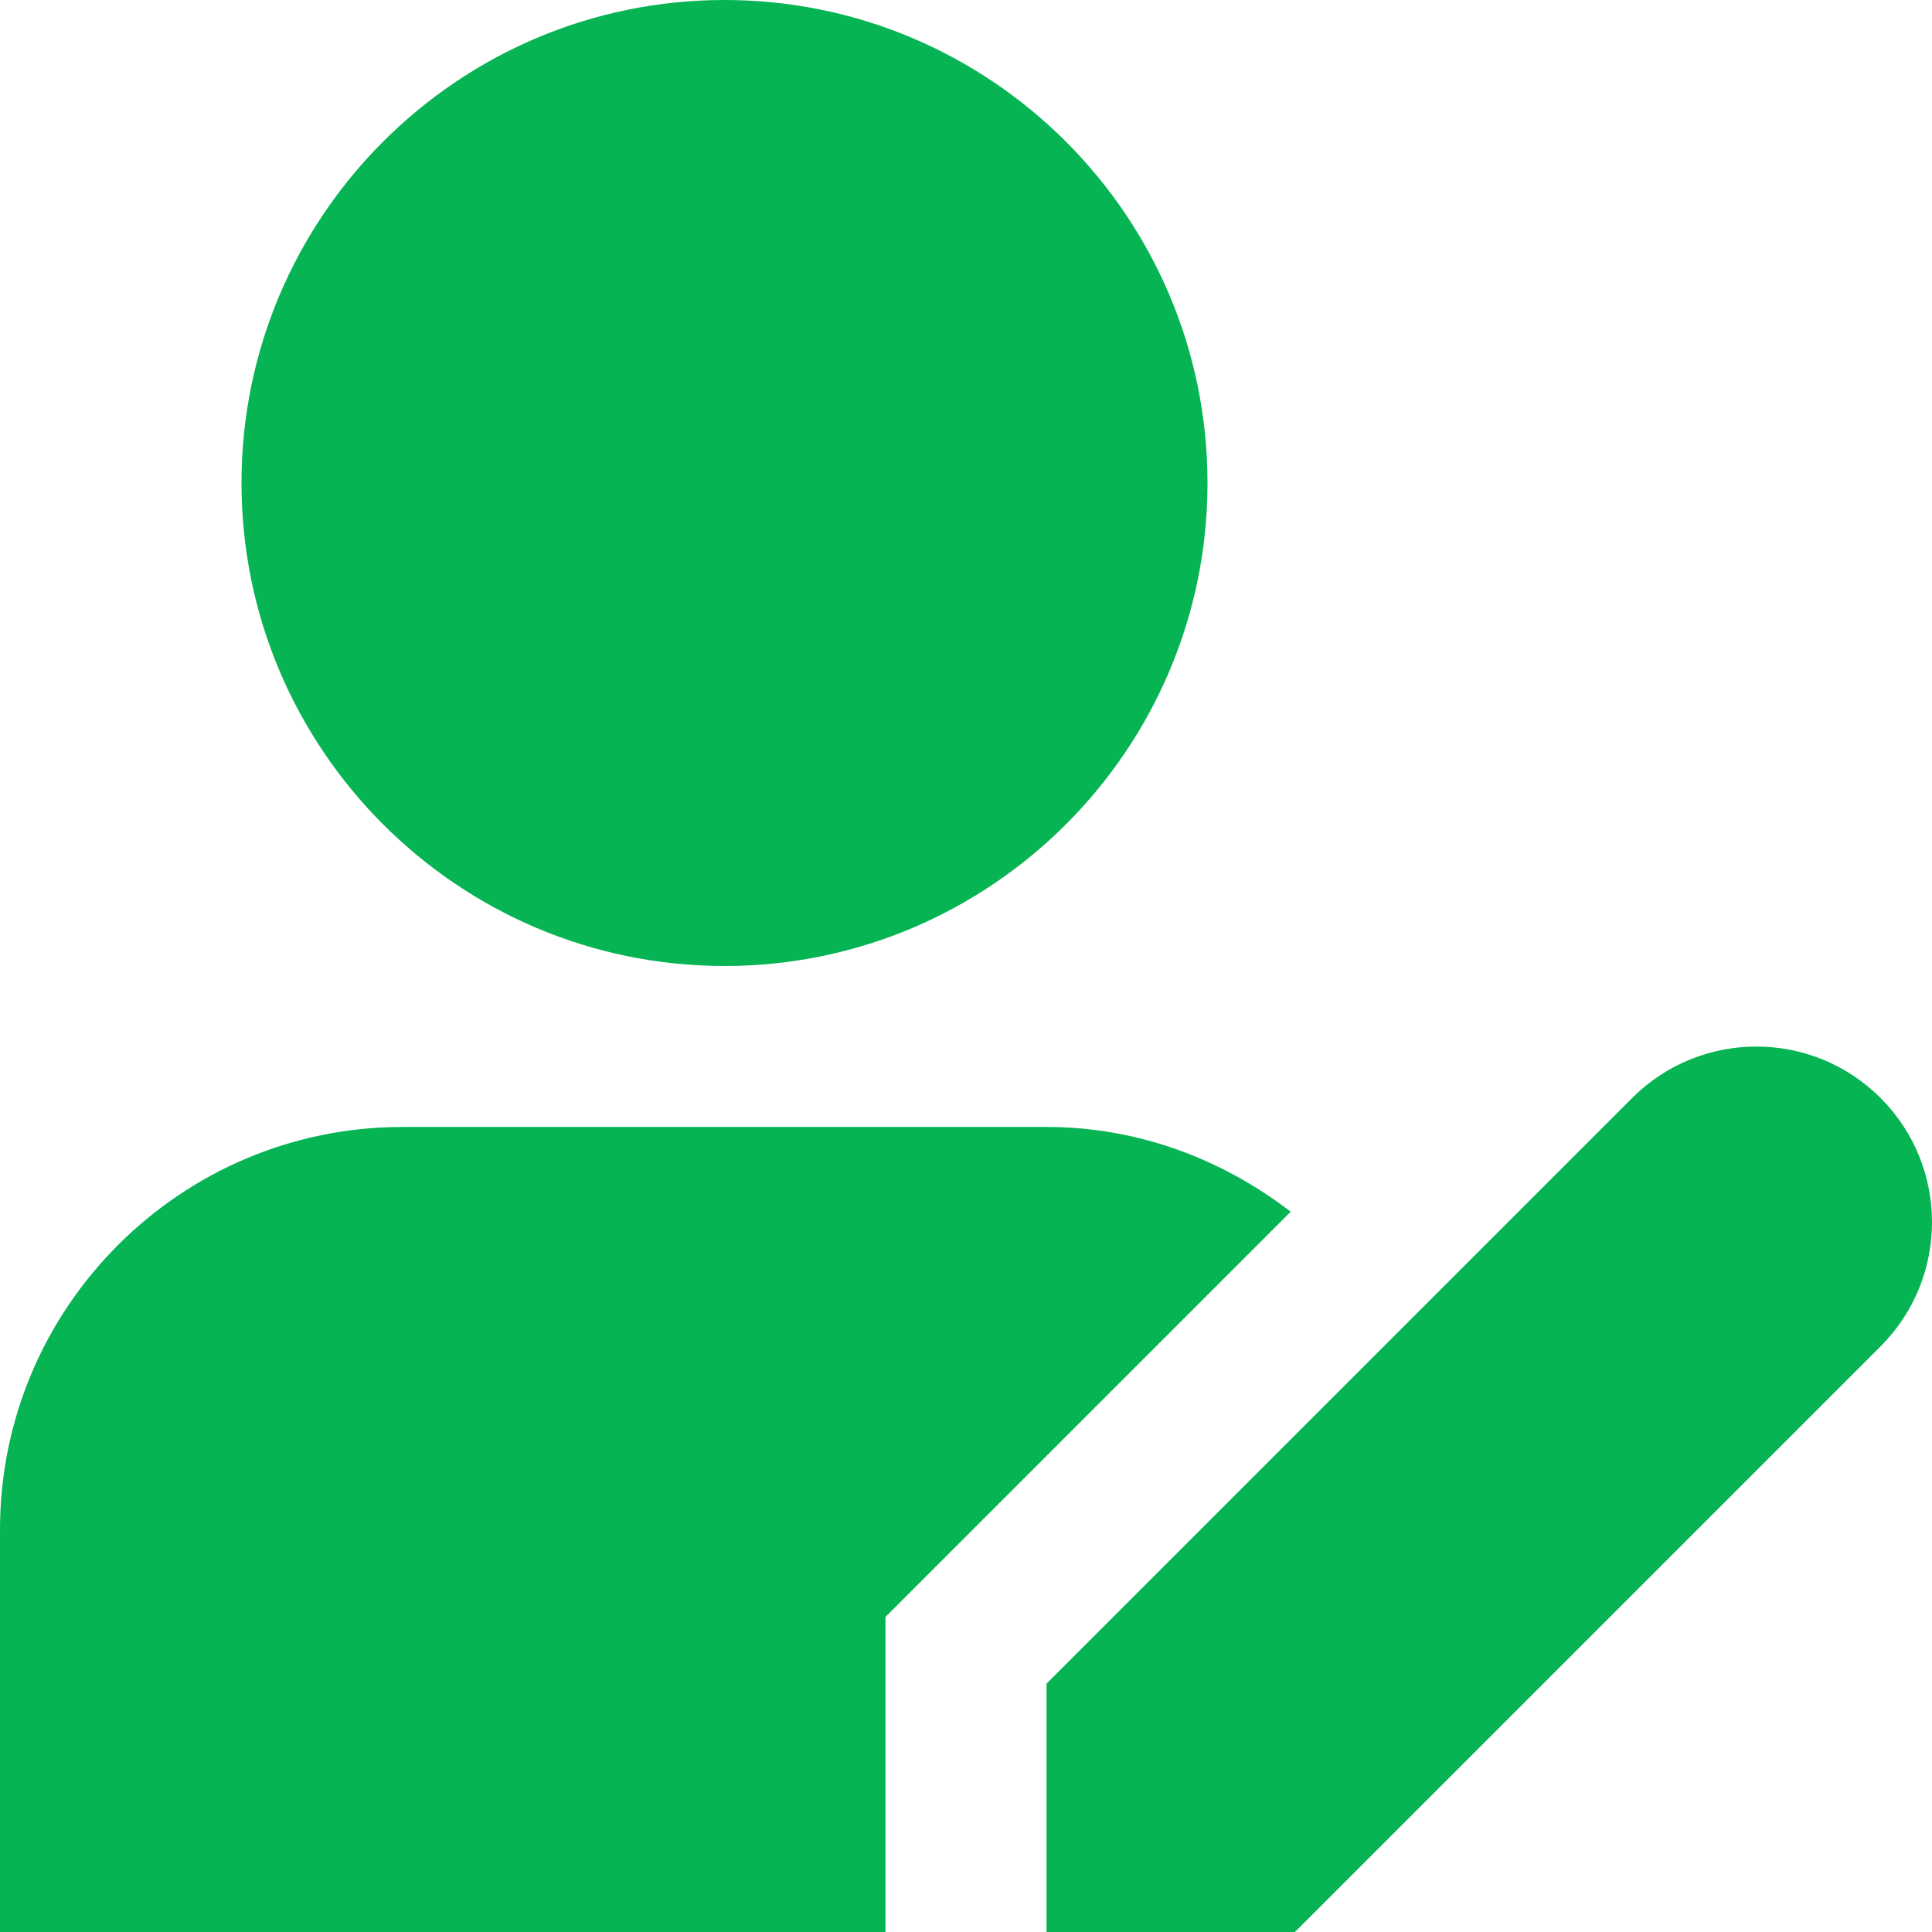 <svg width="16" height="16" viewBox="0 0 16 16" fill="none" xmlns="http://www.w3.org/2000/svg">
<g clip-path="url(#clip0_3_812)">
<path d="M6 8C8.206 8 10 6.206 10 4C10 1.794 8.206 0 6 0C3.794 0 2 1.794 2 4C2 6.206 3.794 8 6 8ZM10.724 16H8.667V13.943L13.517 9.093C14.085 8.525 15.006 8.525 15.574 9.093C16.142 9.661 16.142 10.582 15.574 11.15L10.724 16ZM7.333 16H0V12.667C0 10.829 1.495 9.333 3.333 9.333H8.667C9.43 9.333 10.126 9.602 10.689 10.035L7.333 13.391V16Z" fill="#06B453"/>
</g>
<defs>
<clipPath id="clip0_3_812">
<rect width="16" height="16" fill="white"/>
</clipPath>
</defs>
</svg>

